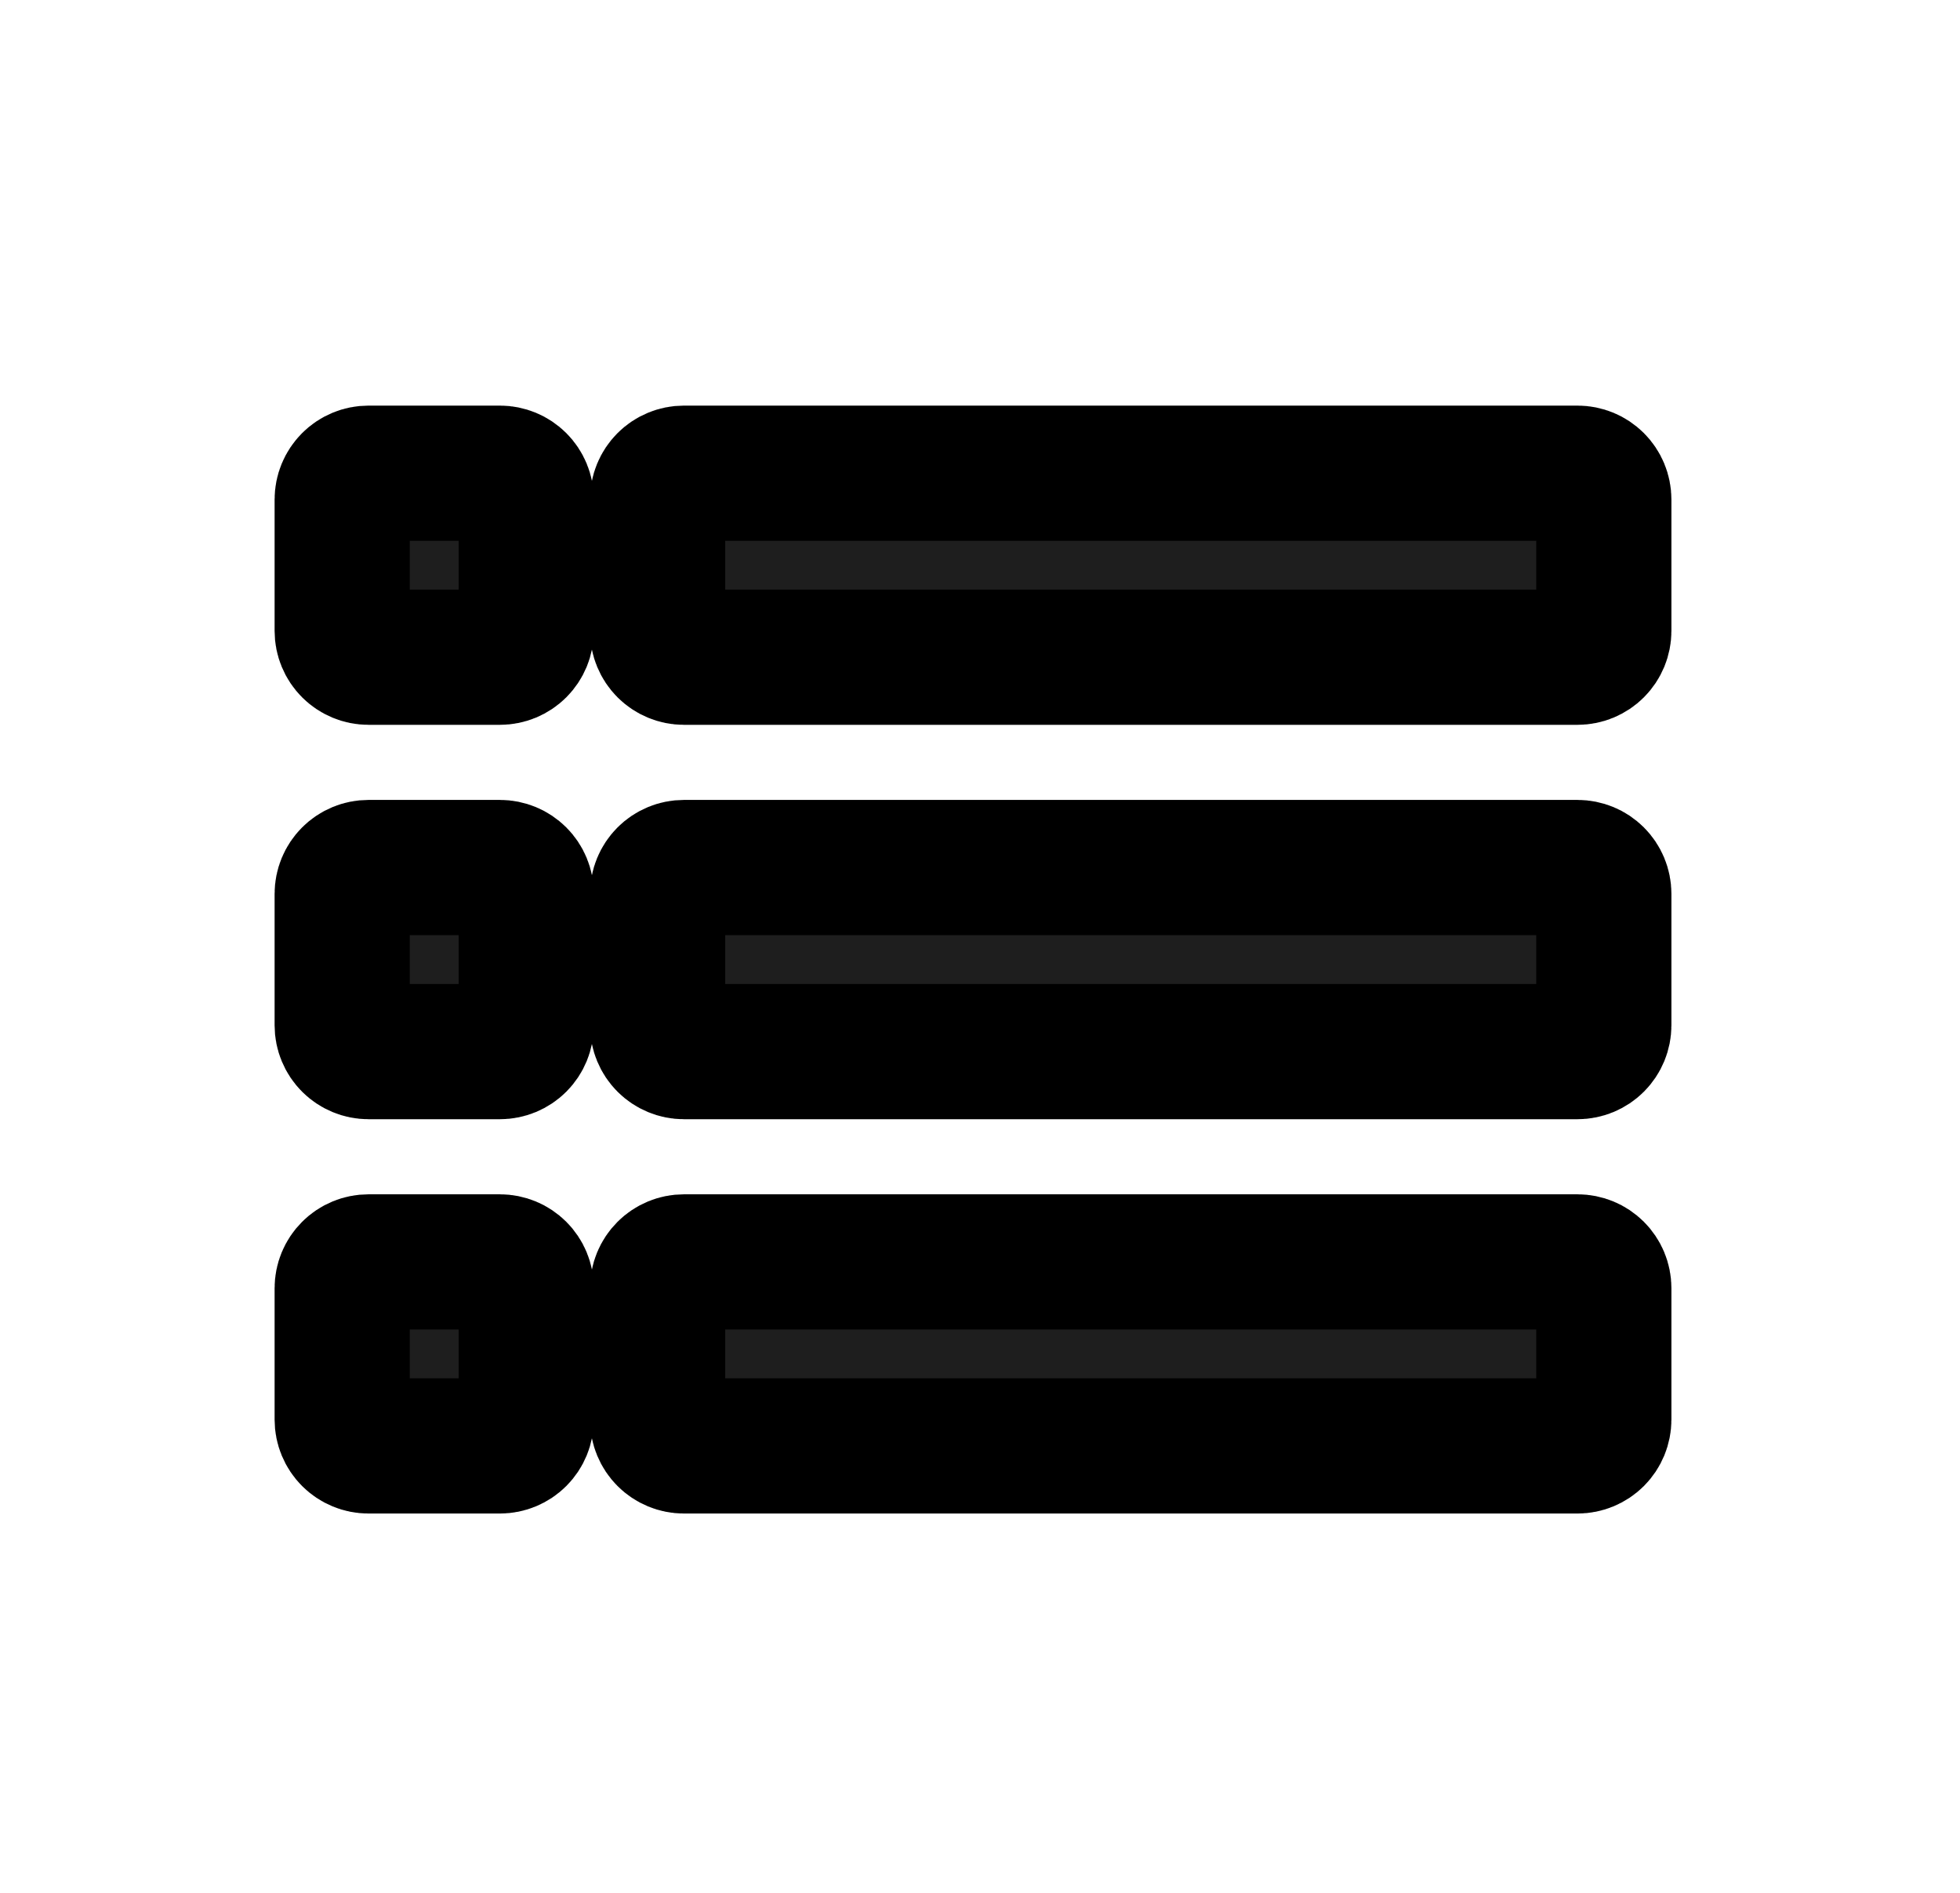 <svg width="29" height="28" viewBox="0 0 29 28" fill="none" xmlns="http://www.w3.org/2000/svg">
<path d="M9.73 7H23.73V9.722H9.73V7ZM9.73 12.833H23.73V15.556H9.73V12.833ZM9.73 18.667H23.73V21.389H9.73V18.667Z" fill="#1E1E1E"/>
<path d="M5.063 18.667H7.786V21.389H5.063V18.667ZM5.063 12.833H7.786V15.556H5.063V12.833ZM5.063 7H7.786V9.722H5.063V7Z" fill="#1E1E1E"/>
<path d="M23.341 9.722H10.119C10.016 9.722 9.917 9.681 9.844 9.608C9.771 9.535 9.73 9.436 9.73 9.333V7.389C9.73 7.286 9.771 7.187 9.844 7.114C9.917 7.041 10.016 7 10.119 7H23.341C23.444 7 23.543 7.041 23.616 7.114C23.689 7.187 23.73 7.286 23.73 7.389V9.333C23.73 9.436 23.689 9.535 23.616 9.608C23.543 9.681 23.444 9.722 23.341 9.722ZM23.341 15.556H10.119C10.016 15.556 9.917 15.515 9.844 15.442C9.771 15.369 9.73 15.27 9.73 15.167V13.222C9.73 13.119 9.771 13.02 9.844 12.947C9.917 12.874 10.016 12.833 10.119 12.833H23.341C23.444 12.833 23.543 12.874 23.616 12.947C23.689 13.02 23.73 13.119 23.73 13.222V15.167C23.73 15.27 23.689 15.369 23.616 15.442C23.543 15.515 23.444 15.556 23.341 15.556ZM23.341 21.389H10.119C10.016 21.389 9.917 21.348 9.844 21.275C9.771 21.202 9.73 21.103 9.73 21V19.056C9.73 18.952 9.771 18.854 9.844 18.781C9.917 18.708 10.016 18.667 10.119 18.667H23.341C23.444 18.667 23.543 18.708 23.616 18.781C23.689 18.854 23.73 18.952 23.73 19.056V21C23.73 21.103 23.689 21.202 23.616 21.275C23.543 21.348 23.444 21.389 23.341 21.389ZM7.397 9.722H5.452C5.349 9.722 5.25 9.681 5.177 9.608C5.104 9.535 5.063 9.436 5.063 9.333V7.389C5.063 7.286 5.104 7.187 5.177 7.114C5.25 7.041 5.349 7 5.452 7H7.397C7.5 7 7.599 7.041 7.672 7.114C7.745 7.187 7.786 7.286 7.786 7.389V9.333C7.786 9.436 7.745 9.535 7.672 9.608C7.599 9.681 7.5 9.722 7.397 9.722ZM7.397 15.556H5.452C5.349 15.556 5.25 15.515 5.177 15.442C5.104 15.369 5.063 15.27 5.063 15.167V13.222C5.063 13.119 5.104 13.02 5.177 12.947C5.25 12.874 5.349 12.833 5.452 12.833H7.397C7.5 12.833 7.599 12.874 7.672 12.947C7.745 13.02 7.786 13.119 7.786 13.222V15.167C7.786 15.27 7.745 15.369 7.672 15.442C7.599 15.515 7.5 15.556 7.397 15.556ZM7.397 21.389H5.452C5.349 21.389 5.25 21.348 5.177 21.275C5.104 21.202 5.063 21.103 5.063 21V19.056C5.063 18.952 5.104 18.854 5.177 18.781C5.25 18.708 5.349 18.667 5.452 18.667H7.397C7.5 18.667 7.599 18.708 7.672 18.781C7.745 18.854 7.786 18.952 7.786 19.056V21C7.786 21.103 7.745 21.202 7.672 21.275C7.599 21.348 7.5 21.389 7.397 21.389Z" stroke="black" stroke-width="2" stroke-miterlimit="10" stroke-linecap="round" stroke-linejoin="round"/>
</svg>
